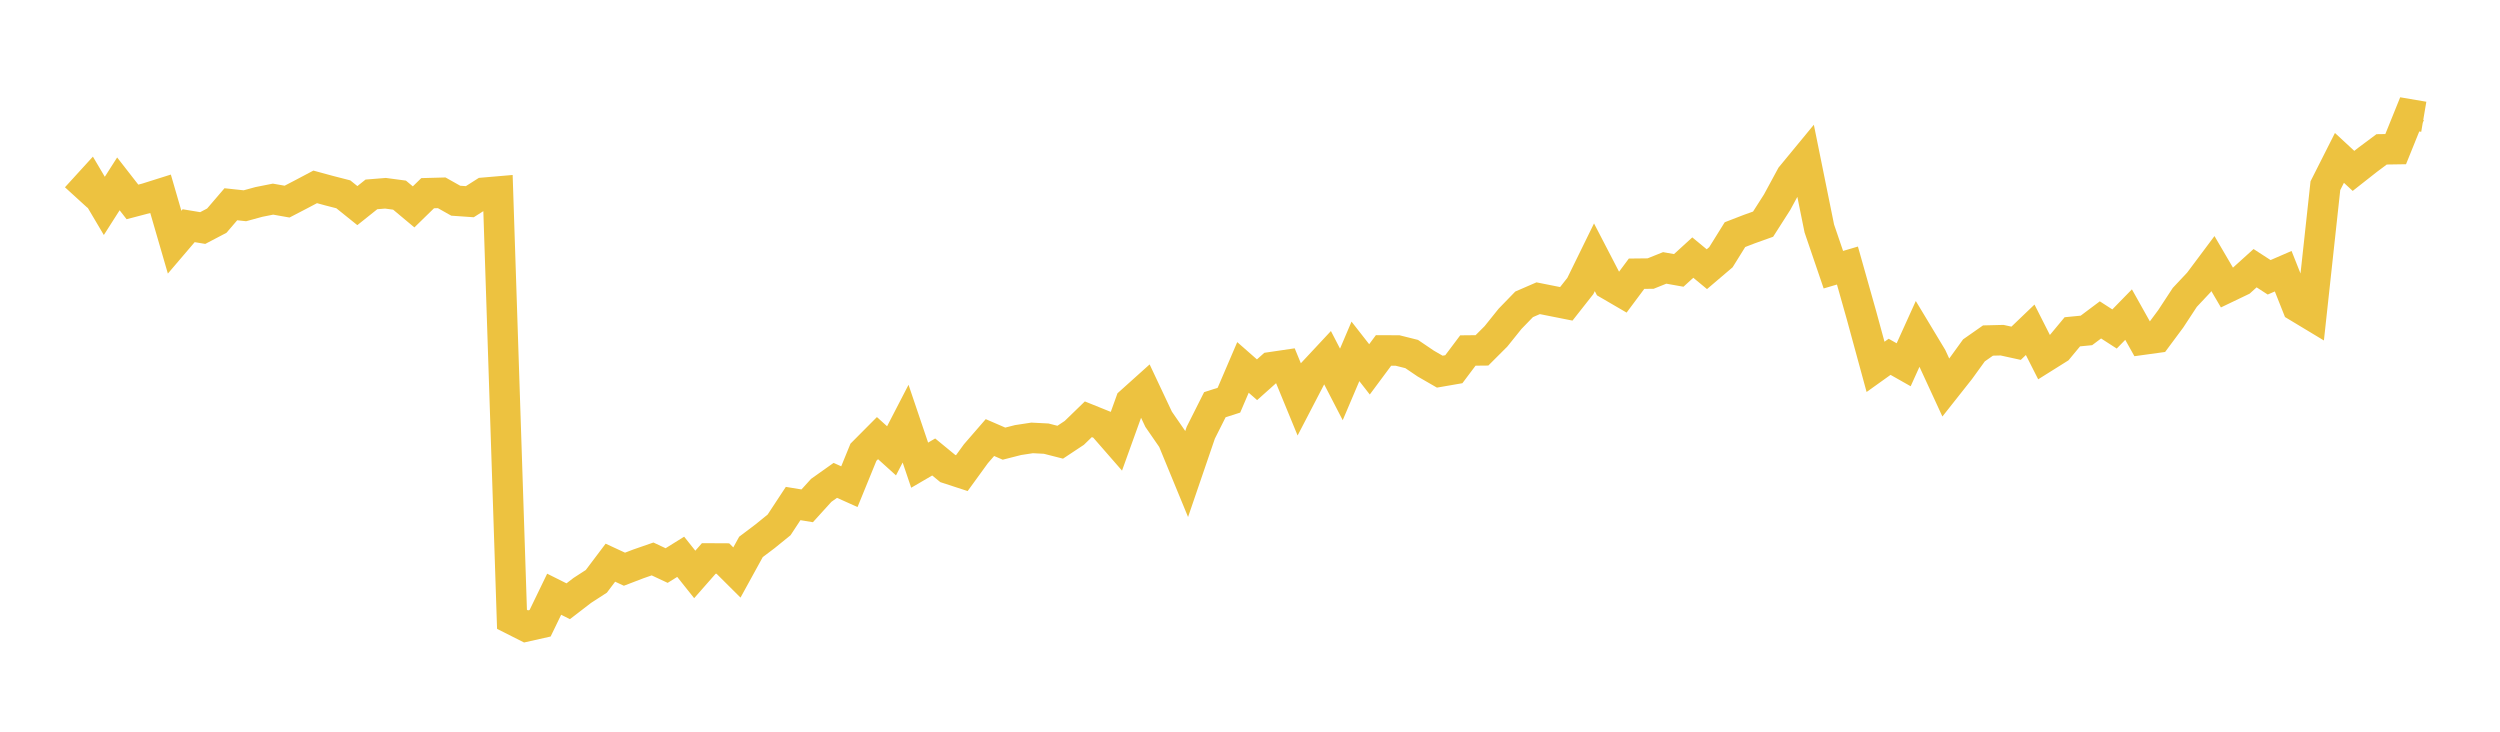 <svg width="164" height="48" xmlns="http://www.w3.org/2000/svg" xmlns:xlink="http://www.w3.org/1999/xlink"><path fill="none" stroke="rgb(237,194,64)" stroke-width="2" d="M5,12.959L5.922,11.948L6.844,13.507L7.766,12.061L8.689,13.246L9.611,13.004L10.533,12.713L11.455,15.887L12.377,14.806L13.299,14.959L14.222,14.475L15.144,13.399L16.066,13.498L16.988,13.246L17.91,13.063L18.832,13.226L19.754,12.747L20.677,12.259L21.599,12.51L22.521,12.747L23.443,13.488L24.365,12.752L25.287,12.678L26.21,12.801L27.132,13.572L28.054,12.673L28.976,12.648L29.898,13.167L30.82,13.231L31.743,12.644L32.665,12.565L33.587,40.628L34.509,41.093L35.431,40.886L36.353,38.981L37.275,39.442L38.198,38.732L39.12,38.135L40.042,36.912L40.964,37.34L41.886,36.987L42.808,36.667L43.731,37.1L44.653,36.526L45.575,37.683L46.497,36.634L47.419,36.639L48.341,37.556L49.263,35.877L50.186,35.181L51.108,34.433L52.03,33.031L52.952,33.182L53.874,32.166L54.796,31.512L55.719,31.926L56.641,29.668L57.563,28.741L58.485,29.574L59.407,27.791L60.329,30.515L61.251,29.978L62.174,30.736L63.096,31.037L64.018,29.767L64.94,28.704L65.862,29.103L66.784,28.868L67.707,28.727L68.629,28.774L69.551,29.009L70.473,28.398L71.395,27.504L72.317,27.876L73.24,28.934L74.162,26.375L75.084,25.547L76.006,27.504L76.928,28.84L77.85,31.079L78.772,28.384L79.695,26.549L80.617,26.253L81.539,24.103L82.461,24.912L83.383,24.089L84.305,23.953L85.228,26.197L86.15,24.423L87.072,23.435L87.994,25.218L88.916,23.05L89.838,24.23L90.76,22.989L91.683,22.993L92.605,23.224L93.527,23.849L94.449,24.381L95.371,24.221L96.293,22.993L97.216,22.984L98.138,22.062L99.06,20.914L99.982,19.964L100.904,19.564L101.826,19.748L102.749,19.931L103.671,18.76L104.593,16.878L105.515,18.656L106.437,19.193L107.359,17.956L108.281,17.946L109.204,17.575L110.126,17.739L111.048,16.897L111.97,17.659L112.892,16.874L113.814,15.392L114.737,15.035L115.659,14.705L116.581,13.261L117.503,11.558L118.425,10.439L119.347,14.988L120.269,17.692L121.192,17.419L122.114,20.684L123.036,24.066L123.958,23.407L124.88,23.929L125.802,21.893L126.725,23.426L127.647,25.425L128.569,24.259L129.491,22.984L130.413,22.339L131.335,22.316L132.257,22.518L133.18,21.634L134.102,23.454L135.024,22.876L135.946,21.766L136.868,21.676L137.79,20.985L138.713,21.582L139.635,20.637L140.557,22.283L141.479,22.156L142.401,20.914L143.323,19.508L144.246,18.525L145.168,17.292L146.09,18.868L147.012,18.426L147.934,17.593L148.856,18.191L149.778,17.791L150.701,20.115L151.623,20.671L152.545,12.183L153.467,10.358L154.389,11.211L155.311,10.486L156.234,9.798L157.156,9.784L158.078,7.503L159,7.66"></path></svg>